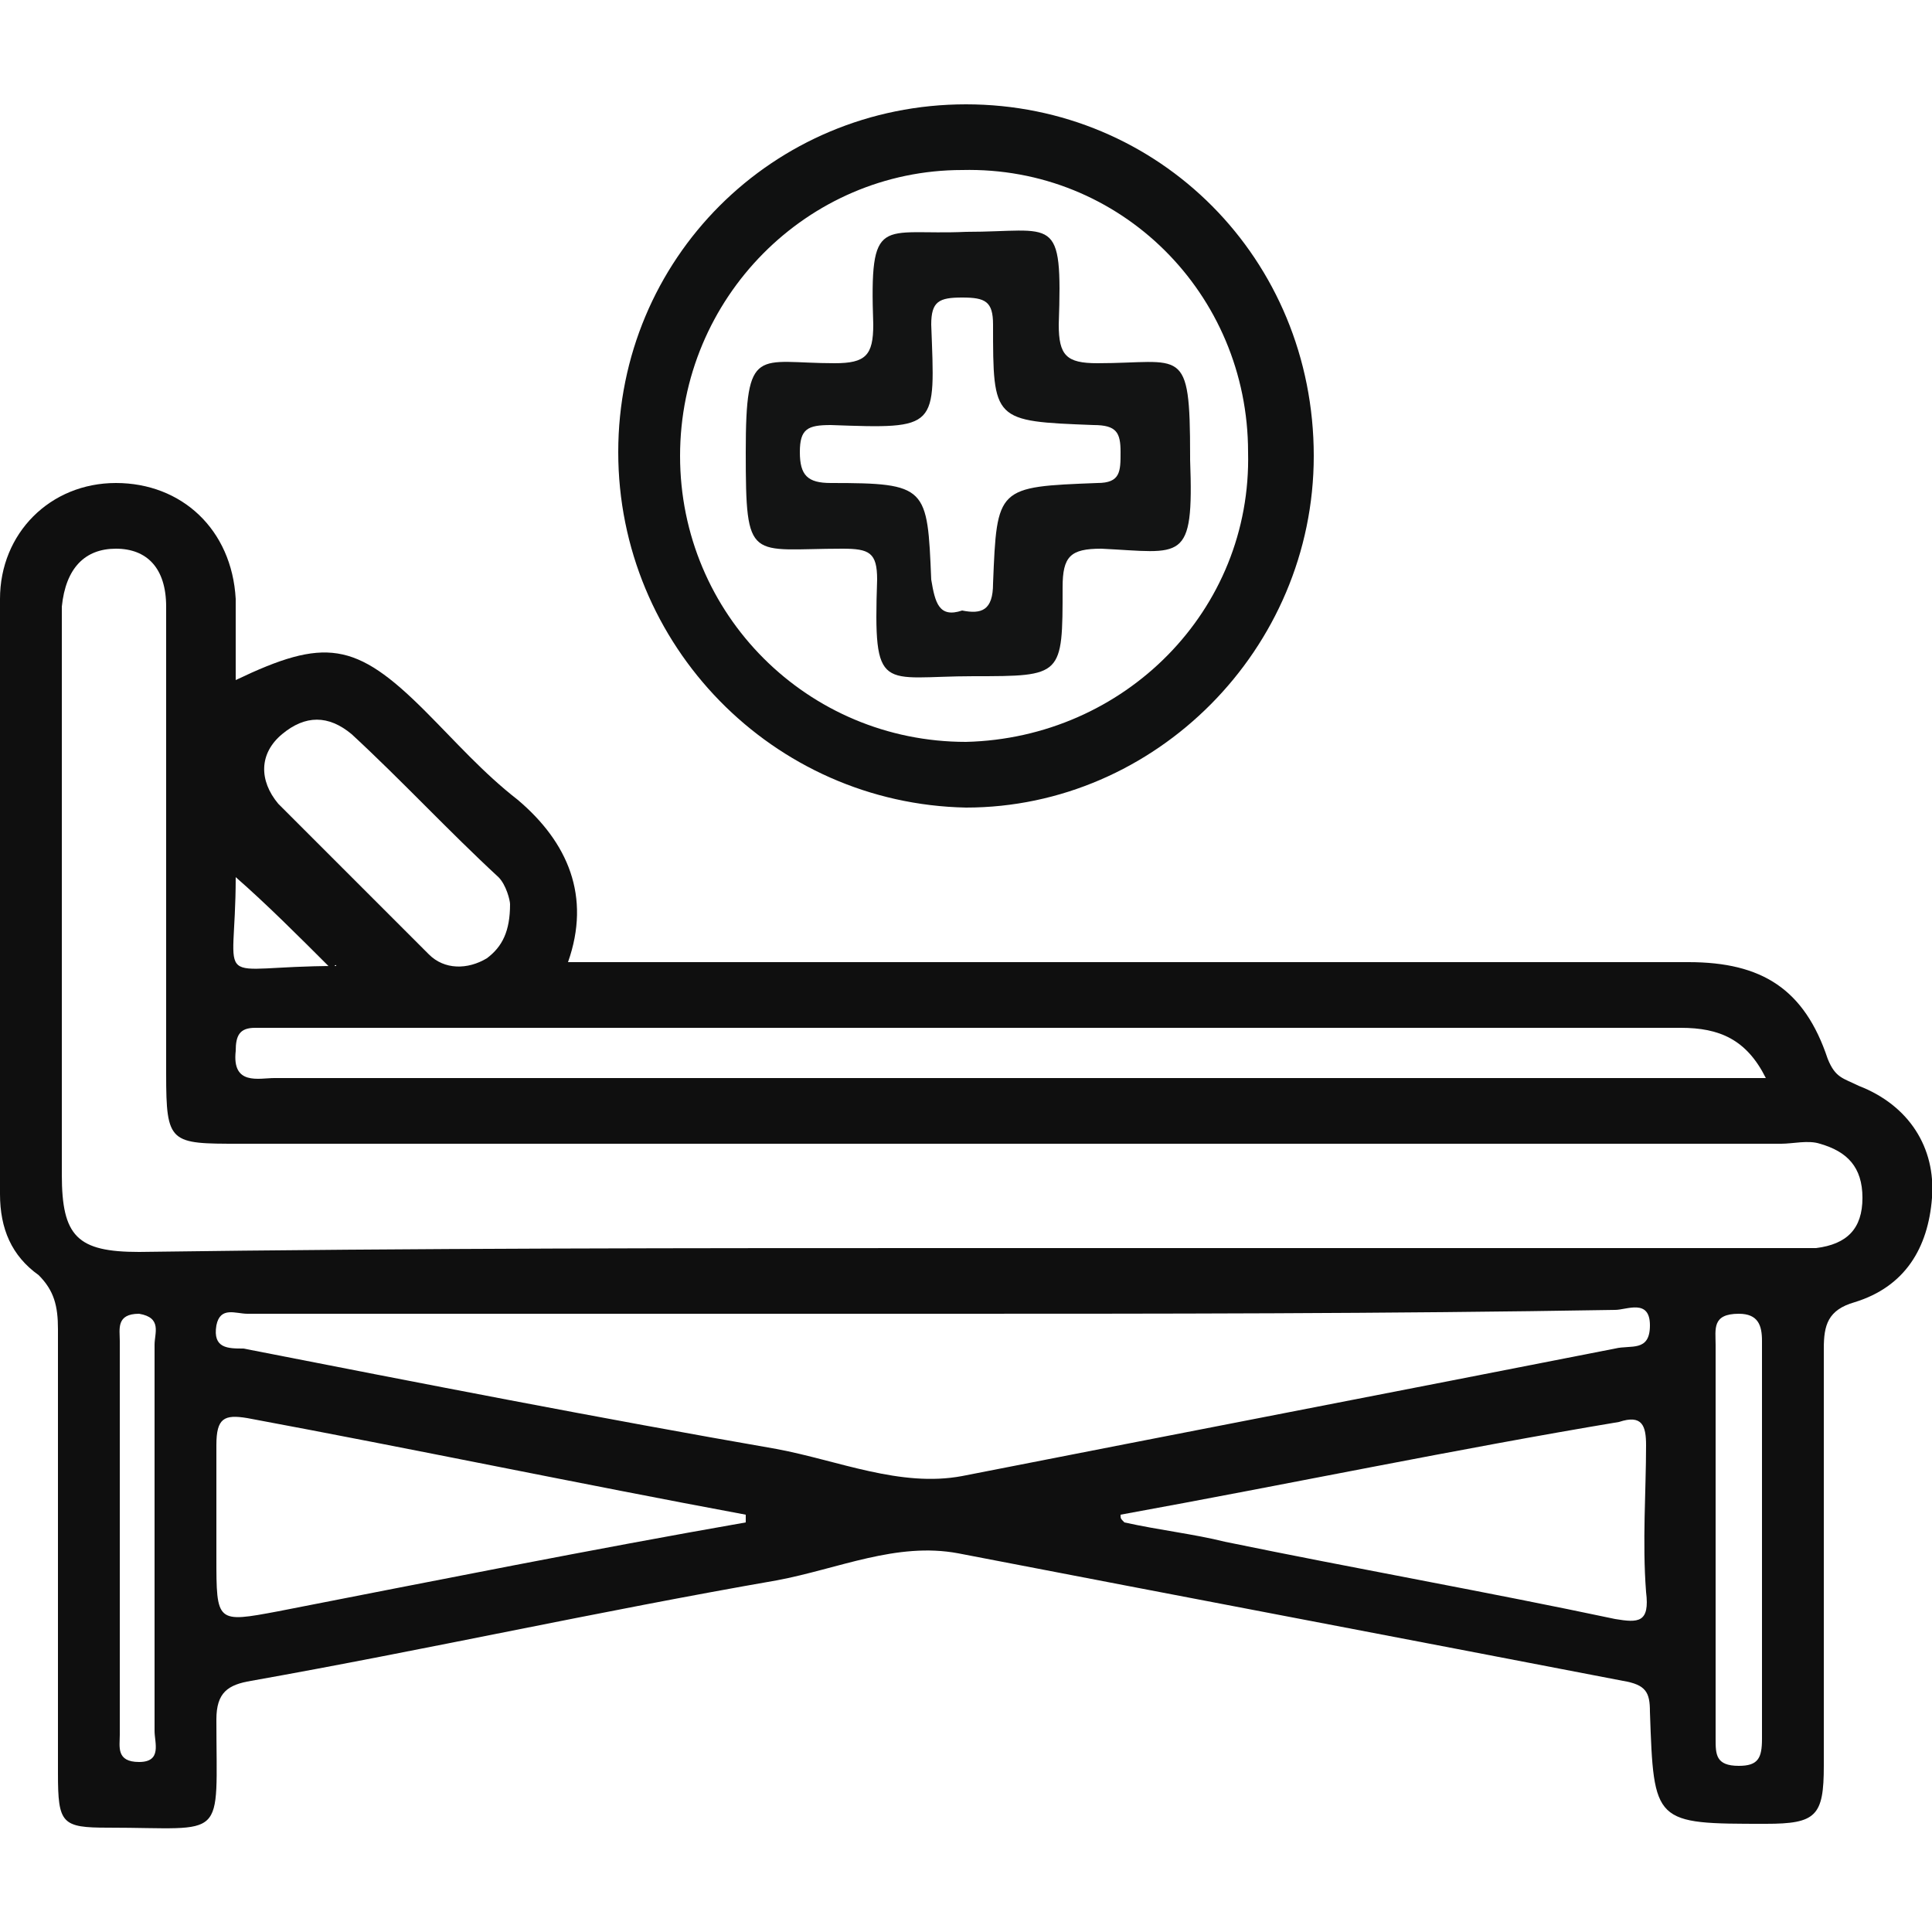 <?xml version="1.0" encoding="utf-8"?>
<!-- Generator: Adobe Illustrator 24.0.1, SVG Export Plug-In . SVG Version: 6.00 Build 0)  -->
<svg version="1.1" id="Layer_1" xmlns="http://www.w3.org/2000/svg" xmlns:xlink="http://www.w3.org/1999/xlink" x="0px" y="0px"
	 viewBox="0 0 50 50" style="enable-background:new 0 0 50 50;" xml:space="preserve">
<style type="text/css">
	.st0{fill:#0F0F0F;}
	.st1{fill:#101111;}
	.st2{fill:#131414;}
</style>
<g>
	<path class="st0" d="M6.1,17.6c2.3-1.1,3.1-1,4.9,0.8c0.8,0.8,1.5,1.6,2.4,2.3c1.3,1.1,1.9,2.5,1.3,4.2c3.6,0,7.1,0,10.6,0
		c6.1,0,12.3,0,18.4,0c1.9,0,3,0.7,3.6,2.5c0.2,0.5,0.4,0.5,0.8,0.7c1.3,0.5,2,1.6,1.9,2.9c-0.1,1.3-0.7,2.3-2,2.7
		c-0.7,0.2-0.8,0.6-0.8,1.2c0,3.6,0,7.2,0,10.8c0,1.3-0.2,1.5-1.5,1.5c-2.9,0-2.9,0-3-2.9c0-0.5-0.1-0.7-0.7-0.8
		c-5.7-1.1-11.5-2.2-17.2-3.3c-1.6-0.3-3.1,0.4-4.7,0.7c-4.6,0.8-9.1,1.8-13.6,2.6c-0.6,0.1-0.9,0.3-0.9,1c0,3.2,0.3,2.8-2.8,2.8
		c-1.2,0-1.3-0.1-1.3-1.4c0-3.8,0-7.6,0-11.5c0-0.6-0.1-1-0.5-1.4C0.3,32.5,0,31.8,0,30.9c0-5.1,0-10.3,0-15.4c0-1.7,1.3-3,3-3
		c1.7,0,3,1.2,3.1,3C6.1,16.1,6.1,16.8,6.1,17.6z M25,32.3c7,0,14.1,0,21.1,0c0.3,0,0.6,0,0.9,0c0.8-0.1,1.2-0.5,1.2-1.3
		c0-0.8-0.4-1.2-1.1-1.4c-0.3-0.1-0.7,0-1,0c-13.3,0-26.6,0-39.9,0c-1.8,0-1.9,0-1.9-1.8c0-4,0-8,0-12.1c0-1-0.5-1.5-1.3-1.5
		c-0.8,0-1.3,0.5-1.4,1.5c0,0.2,0,0.3,0,0.5c0,4.7,0,9.4,0,14.2c0,1.6,0.4,2,2,2C10.8,32.3,17.9,32.3,25,32.3z M24.1,34
		c-5.9,0-11.8,0-17.7,0c-0.3,0-0.7-0.2-0.8,0.3c-0.1,0.6,0.3,0.6,0.7,0.6c4.6,0.9,9.2,1.8,13.8,2.6c1.6,0.3,3.2,1,4.8,0.7
		c5.6-1.1,11.3-2.2,16.9-3.3c0.4-0.1,0.9,0.1,0.9-0.6c0-0.7-0.6-0.4-0.9-0.4C35.9,34,30,34,24.1,34z M45.7,27.9
		c-0.5-1-1.2-1.3-2.2-1.3c-12.1,0-24.3,0-36.4,0c-0.2,0-0.3,0-0.5,0c-0.4,0-0.5,0.2-0.5,0.6c-0.1,0.9,0.6,0.7,1,0.7
		c12.5,0,25.1,0,37.6,0C45,27.9,45.3,27.9,45.7,27.9z M19.3,39.4c0-0.1,0-0.1,0-0.2c-4.3-0.8-8.6-1.7-12.9-2.5
		c-0.6-0.1-0.8,0-0.8,0.7c0,1,0,1.9,0,2.9c0,1.7,0,1.7,1.6,1.4C11.3,40.9,15.3,40.1,19.3,39.4z M29,39.2c0,0.1,0,0.1,0.1,0.2
		c0.9,0.2,1.8,0.3,2.6,0.5c3.4,0.7,6.8,1.3,10.1,2c0.6,0.1,0.9,0.1,0.8-0.7c-0.1-1.3,0-2.6,0-3.8c0-0.5-0.1-0.8-0.7-0.6
		C37.7,37.5,33.4,38.4,29,39.2z M13.2,23.4c0-0.1-0.1-0.5-0.3-0.7c-1.3-1.2-2.5-2.5-3.8-3.7c-0.6-0.5-1.2-0.5-1.8,0
		c-0.6,0.5-0.6,1.2-0.1,1.8c1.3,1.3,2.6,2.6,3.9,3.9c0.4,0.4,1,0.4,1.5,0.1C13,24.5,13.2,24.1,13.2,23.4z M44.4,39.8
		c0,1.7,0,3.5,0,5.2c0,0.4,0,0.7,0.6,0.7c0.5,0,0.6-0.2,0.6-0.7c0-3.4,0-6.8,0-10.3c0-0.4-0.1-0.7-0.6-0.7c-0.7,0-0.6,0.4-0.6,0.8
		C44.4,36.4,44.4,38.1,44.4,39.8z M4,40c0-1.7,0-3.5,0-5.2c0-0.3,0.2-0.7-0.4-0.8c-0.6,0-0.5,0.4-0.5,0.7c0,3.4,0,6.8,0,10.2
		c0,0.3-0.1,0.7,0.5,0.7c0.6,0,0.4-0.5,0.4-0.8C4,43.2,4,41.6,4,40z M8.6,25.1c-0.9-0.9-1.7-1.7-2.5-2.4c0,3-0.7,2.3,2.6,2.3
		C8.7,25,8.7,24.9,8.6,25.1z"/>
	<path class="st1" d="M16,11.7c0-5,4-9,9-9c5,0,9,4,9,9.1c0,5-4.1,9.1-9,9.1C20,20.8,16,16.7,16,11.7z M32.3,11.7
		c0-4.1-3.3-7.4-7.4-7.3c-4,0-7.3,3.3-7.3,7.4c0,4.1,3.3,7.4,7.4,7.4C29.1,19.1,32.4,15.8,32.3,11.7z"/>
	<path class="st2" d="M25,6c2.3,0,2.5-0.5,2.4,2.4c0,0.8,0.2,1,1,1c2.2,0,2.4-0.5,2.4,2.4c0,0,0,0.1,0,0.1c0.1,2.7-0.2,2.4-2.3,2.3
		c-0.8,0-1,0.2-1,1c0,2.3,0,2.3-2.3,2.3c-2.4,0-2.6,0.5-2.5-2.5c0-0.7-0.2-0.8-0.9-0.8c-2.4,0-2.5,0.4-2.5-2.5
		c0-2.8,0.3-2.3,2.3-2.3c0.8,0,1-0.2,1-1C22.5,5.5,22.8,6.1,25,6z M24.9,15.8c0.5,0.1,0.8,0,0.8-0.7c0.1-2.5,0.1-2.5,2.7-2.6
		c0.6,0,0.6-0.3,0.6-0.8c0-0.5-0.1-0.7-0.7-0.7c-2.6-0.1-2.6-0.1-2.6-2.6c0-0.6-0.2-0.7-0.8-0.7c-0.6,0-0.8,0.1-0.8,0.7
		c0.1,2.7,0.2,2.7-2.6,2.6c-0.6,0-0.8,0.1-0.8,0.7c0,0.6,0.2,0.8,0.8,0.8c2.5,0,2.5,0.1,2.6,2.5C24.2,15.6,24.3,16,24.9,15.8z"/>
</g>
</svg>

